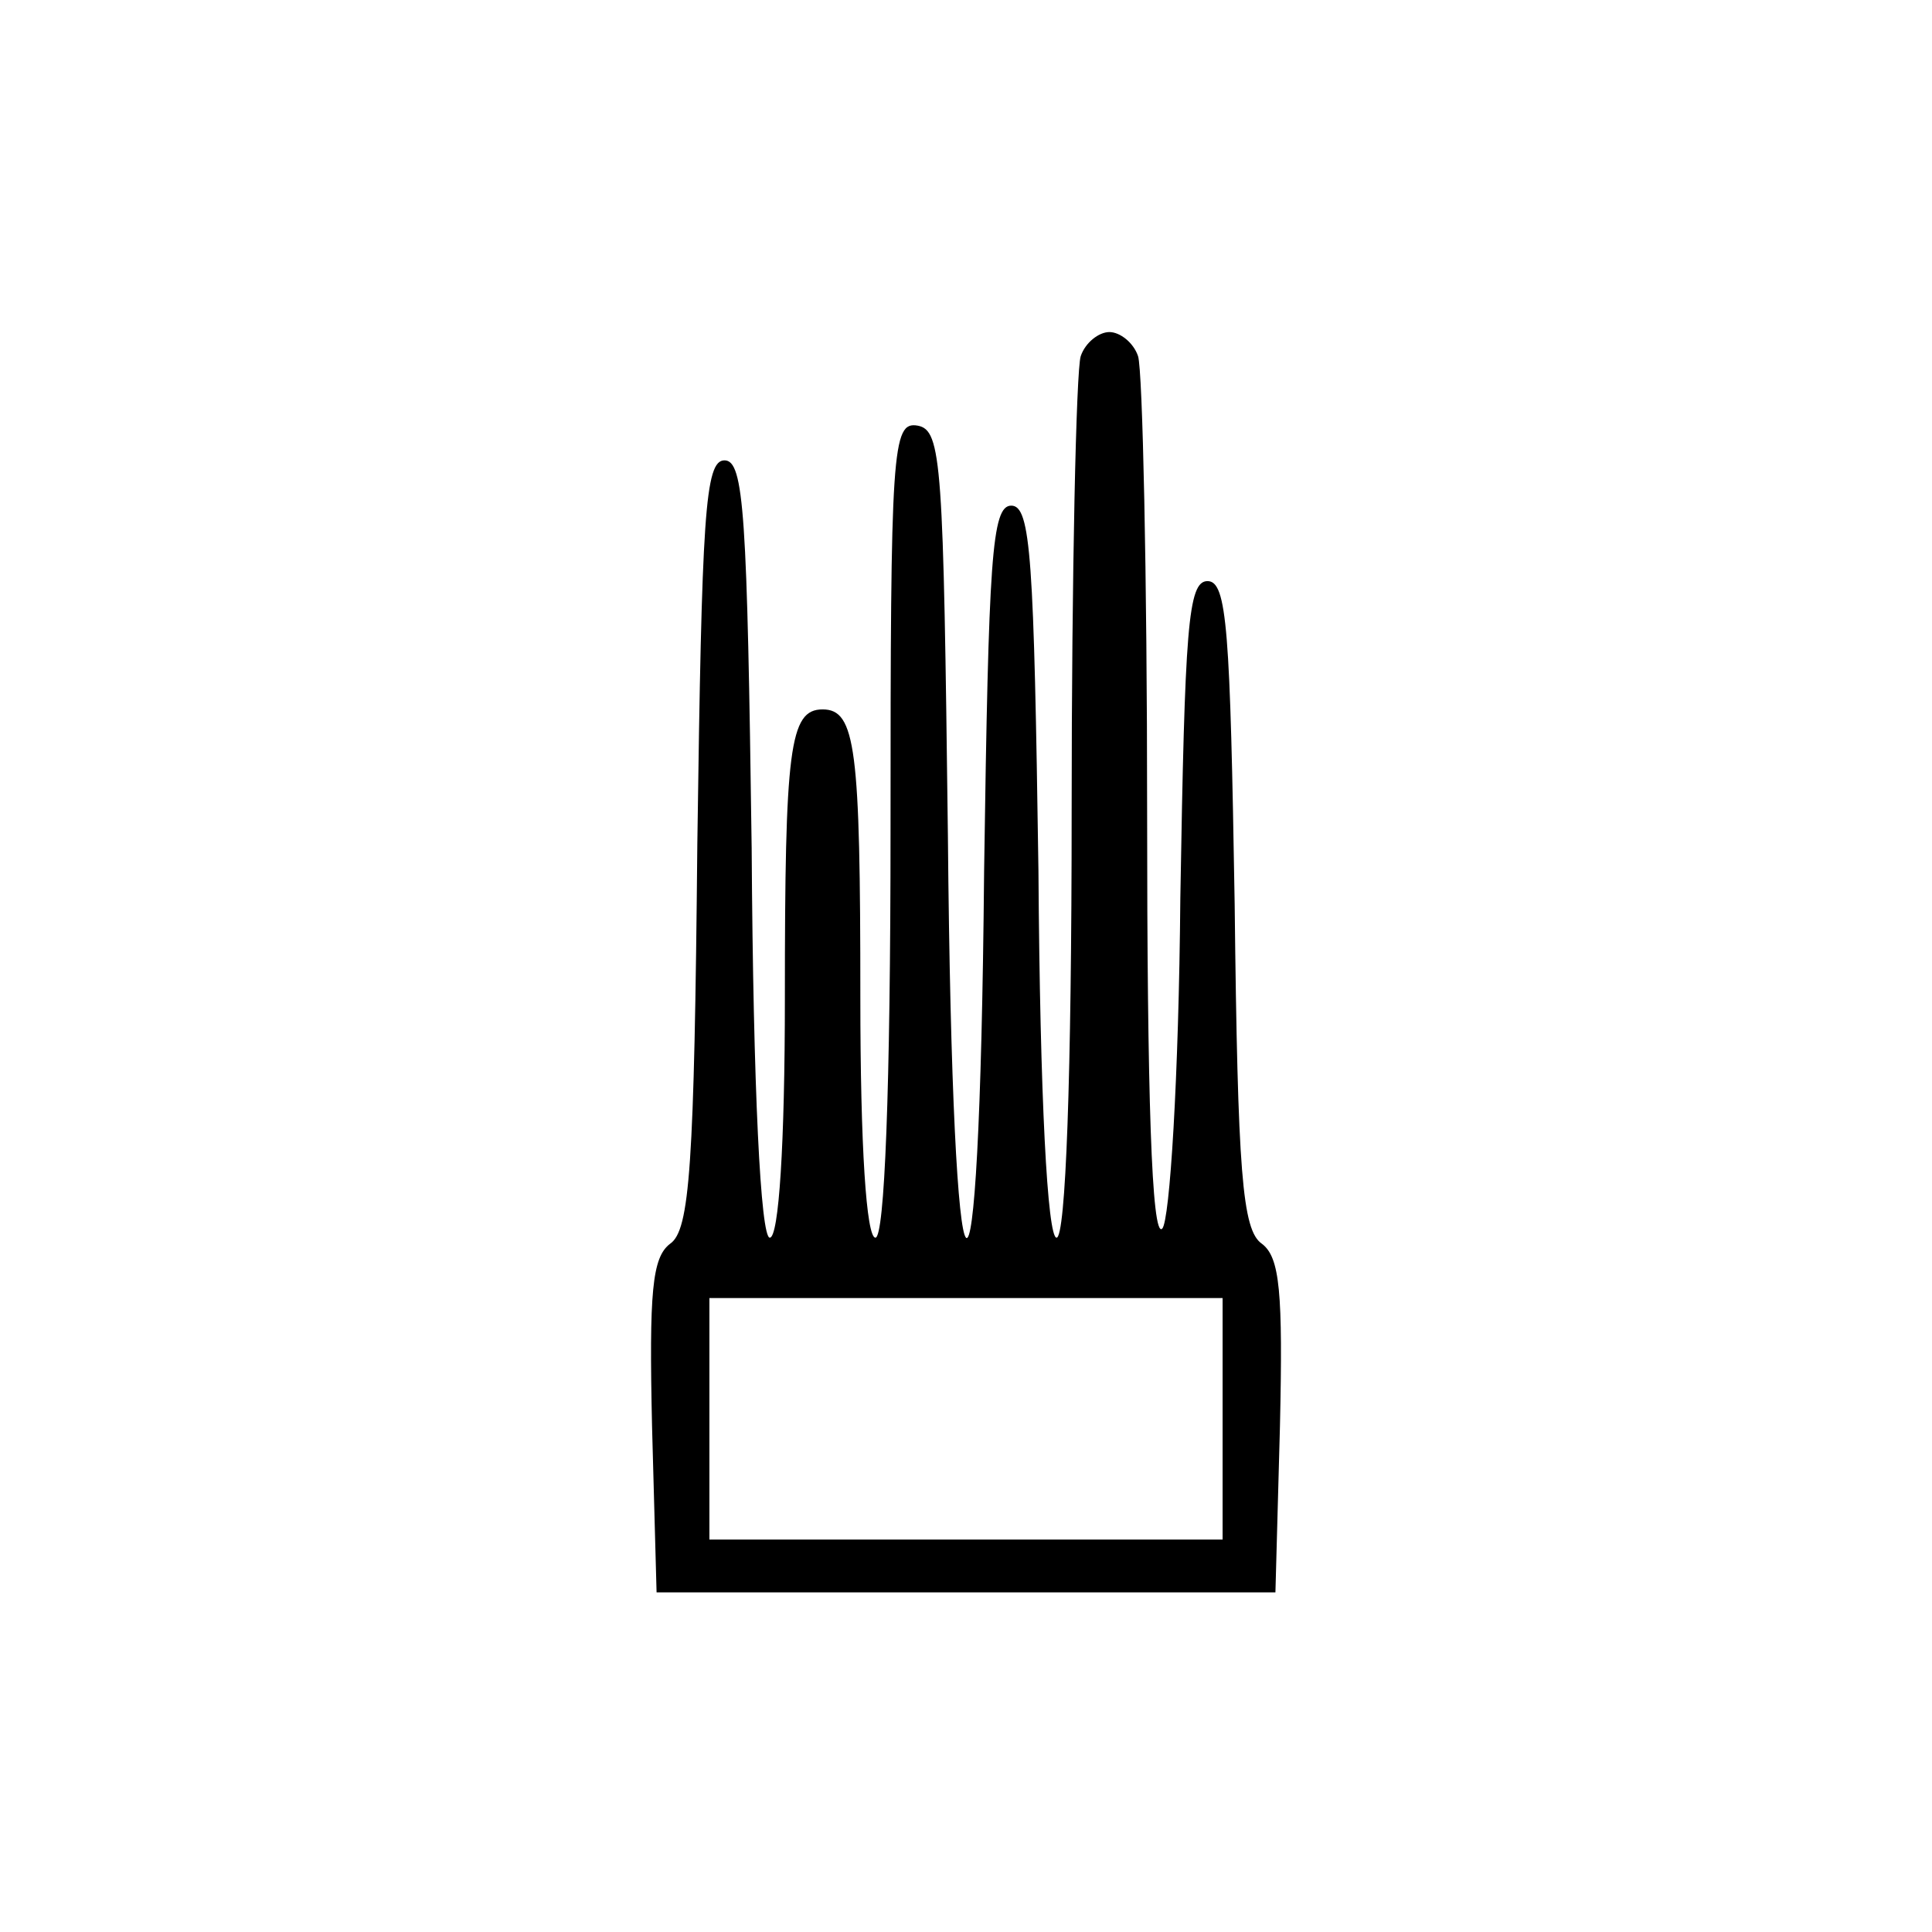 <?xml version="1.0" standalone="no"?>
<!DOCTYPE svg PUBLIC "-//W3C//DTD SVG 20010904//EN"
 "http://www.w3.org/TR/2001/REC-SVG-20010904/DTD/svg10.dtd">
<svg version="1.0" xmlns="http://www.w3.org/2000/svg"
 width="128pt" height="128pt" viewBox="0 0 128 128"
 preserveAspectRatio="xMidYMid meet">

<g transform="translate(0,128) scale(0.1,-0.1)"
fill="#000000" stroke="none">
<path d="M716 1044 c-3 -9 -6 -144 -6 -300 0 -179 -4 -284 -10 -284 -6 0 -11
92 -12 243 -3 207 -5 242 -18 242 -13 0 -15 -35 -18 -242 -3 -337 -21 -319
-24 24 -3 246 -4 268 -20 271 -17 3 -18 -15 -18 -267 0 -174 -4 -271 -10 -271
-6 0 -10 60 -10 159 0 165 -3 191 -25 191 -22 0 -25 -26 -25 -191 0 -97 -4
-159 -10 -159 -6 0 -11 97 -12 258 -3 221 -5 257 -18 257 -13 0 -15 -36 -18
-254 -2 -214 -5 -256 -18 -265 -12 -9 -14 -32 -12 -121 l3 -110 205 0 205 0 3
110 c2 89 0 112 -12 121 -13 9 -16 47 -18 225 -3 182 -5 214 -18 214 -13 0
-15 -31 -18 -210 -1 -119 -7 -214 -12 -219 -7 -7 -10 89 -10 276 0 158 -3 293
-6 302 -3 9 -12 16 -19 16 -7 0 -16 -7 -19 -16z m94 -704 l0 -80 -170 0 -170
0 0 80 0 80 170 0 170 0 0 -80z"/>
</g>
</svg>
